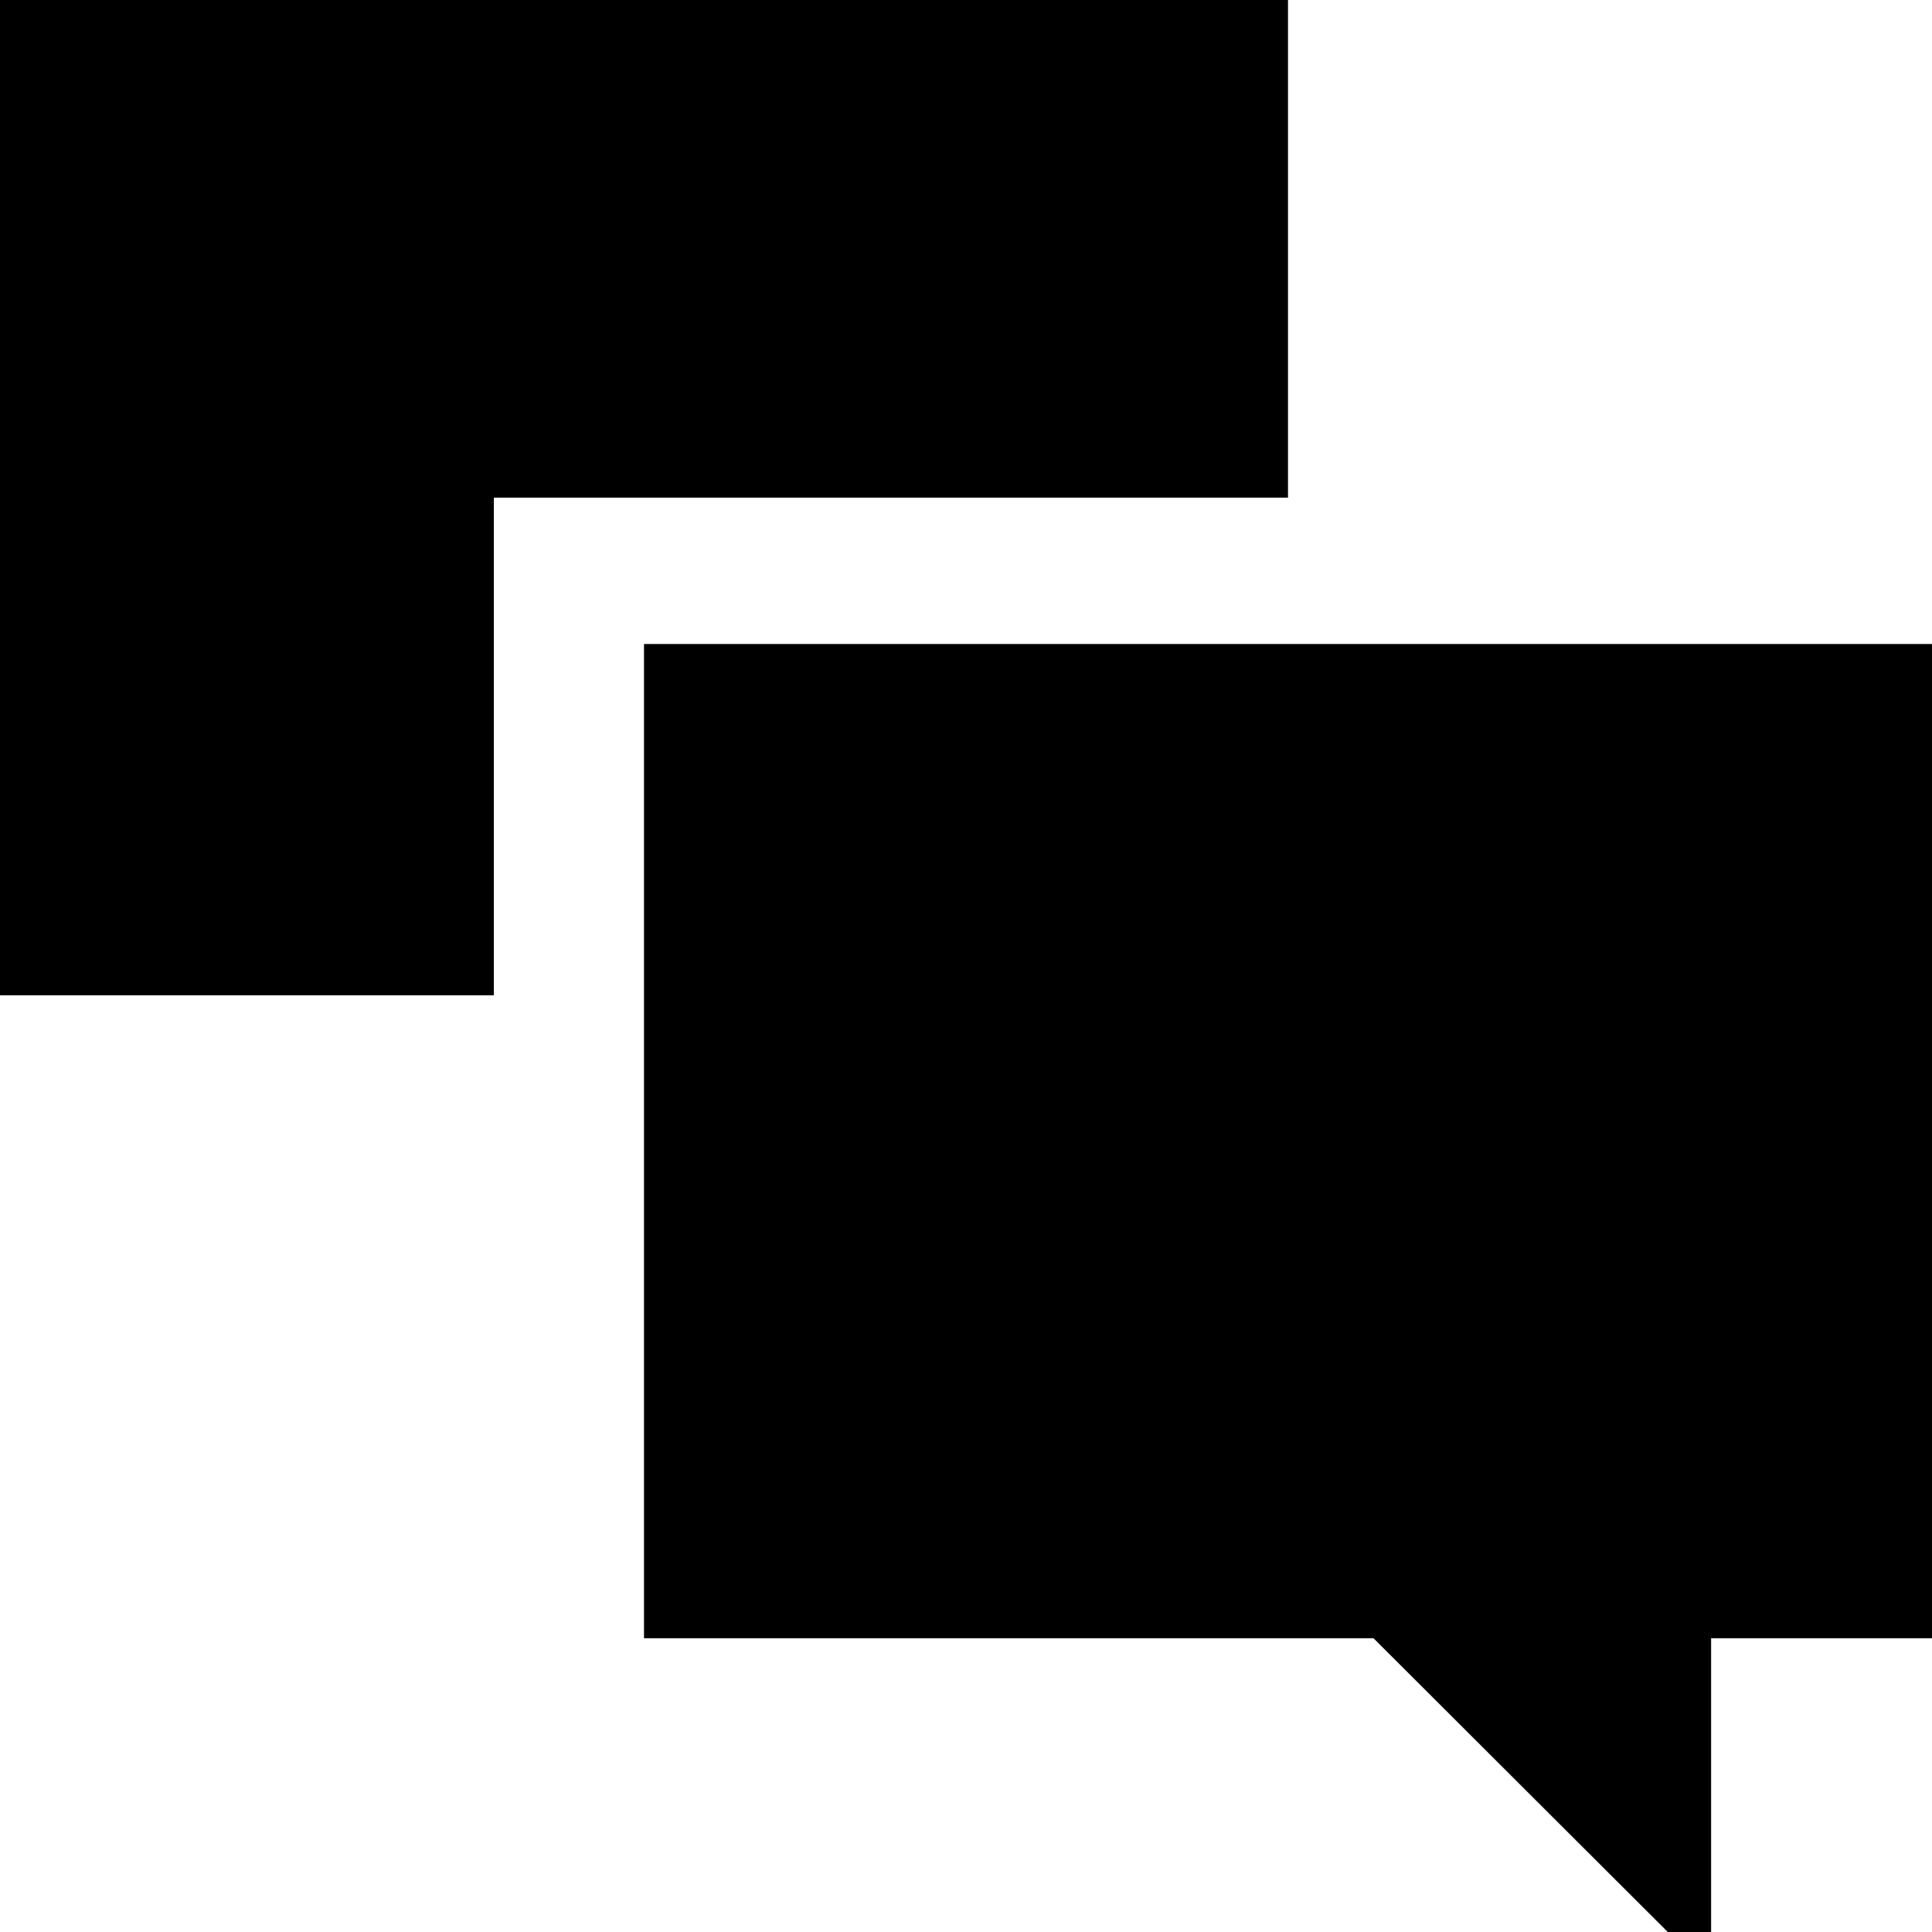 <?xml version="1.0" encoding="UTF-8" standalone="no"?> <svg xmlns="http://www.w3.org/2000/svg" xmlns:xlink="http://www.w3.org/1999/xlink" width="33px" height="33px" viewBox="0 0 33 33" version="1.1"><!-- Generator: Sketch 50.2 (55047) - http://www.bohemiancoding.com/sketch --><title>Chat icon</title><desc>Created with Sketch.</desc><defs></defs><g id="Search" stroke="none" stroke-width="1" fill="none" fill-rule="evenodd"><g id="Search---Quick-links-v01" transform="translate(-1124, -466)" fill="#000000"><g id="Group-7" transform="translate(1065, 441)"><g id="Chat-icon" transform="translate(59, 25)"><polygon id="Fill-1" points="0 0 0 17 8.435 17 8.435 8.5 22 8.5 22 0"> </polygon><polygon id="Fill-2" points="31.875 11 12.125 11 11 11 11 12.123 11 26.859 11 27.982 12.125 27.982 23.46 27.982 27.308 31.823 28.487 33 29.227 33 29.227 31.029 29.227 27.982 31.875 27.982 33 27.982 33 11"> </polygon></g></g></g></g></svg> 